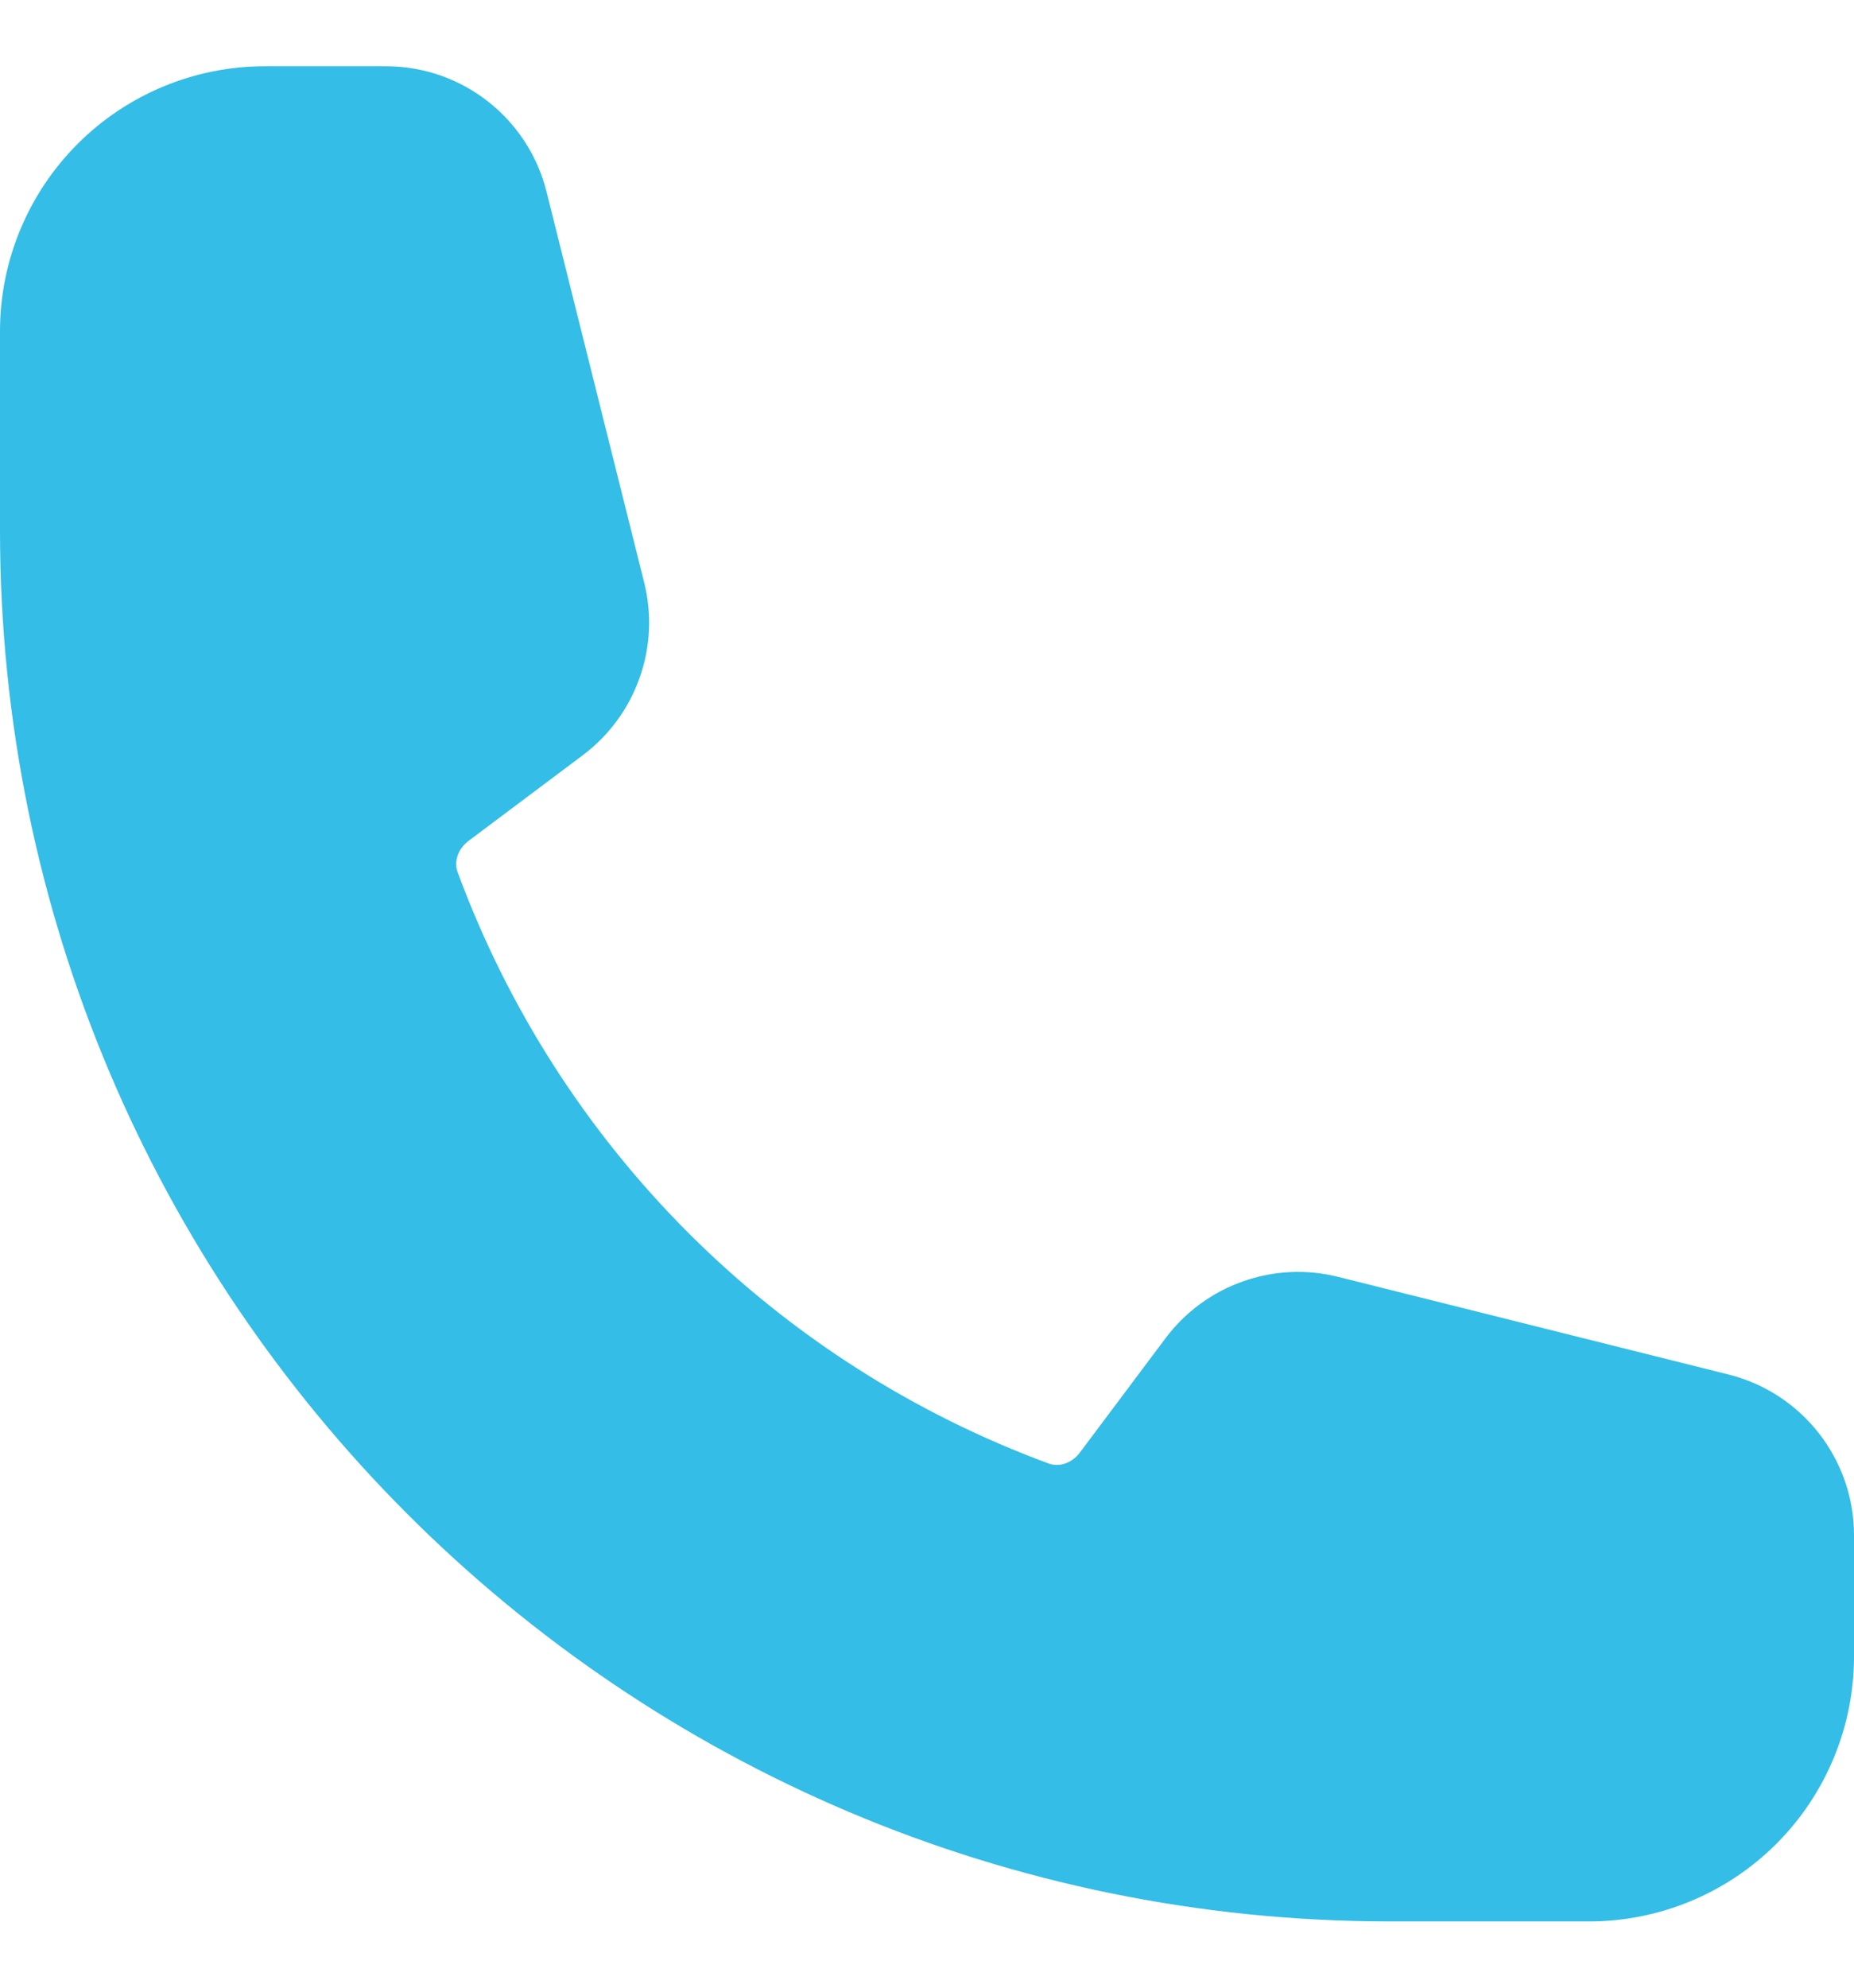 <svg width="14" height="15" viewBox="0 0 14 15" fill="none" xmlns="http://www.w3.org/2000/svg">
<path fill-rule="evenodd" clip-rule="evenodd" d="M0 2.5C0 1.97 0.211 1.461 0.586 1.086C0.961 0.711 1.47 0.5 2 0.5H2.915C3.488 0.5 3.988 0.891 4.127 1.447L4.864 4.395C4.924 4.634 4.912 4.885 4.829 5.117C4.747 5.349 4.598 5.551 4.401 5.699L3.539 6.345C3.449 6.413 3.43 6.511 3.455 6.58C3.832 7.603 4.426 8.532 5.197 9.303C5.968 10.074 6.897 10.668 7.92 11.045C7.989 11.07 8.087 11.051 8.155 10.961L8.801 10.099C8.949 9.902 9.151 9.753 9.383 9.671C9.615 9.588 9.866 9.576 10.105 9.636L13.053 10.373C13.609 10.512 14 11.012 14 11.586V12.5C14 13.03 13.789 13.539 13.414 13.914C13.039 14.289 12.53 14.5 12 14.5H10.5C4.701 14.5 0 9.799 0 4V2.5Z" fill="#33BDE7"/>
</svg>
